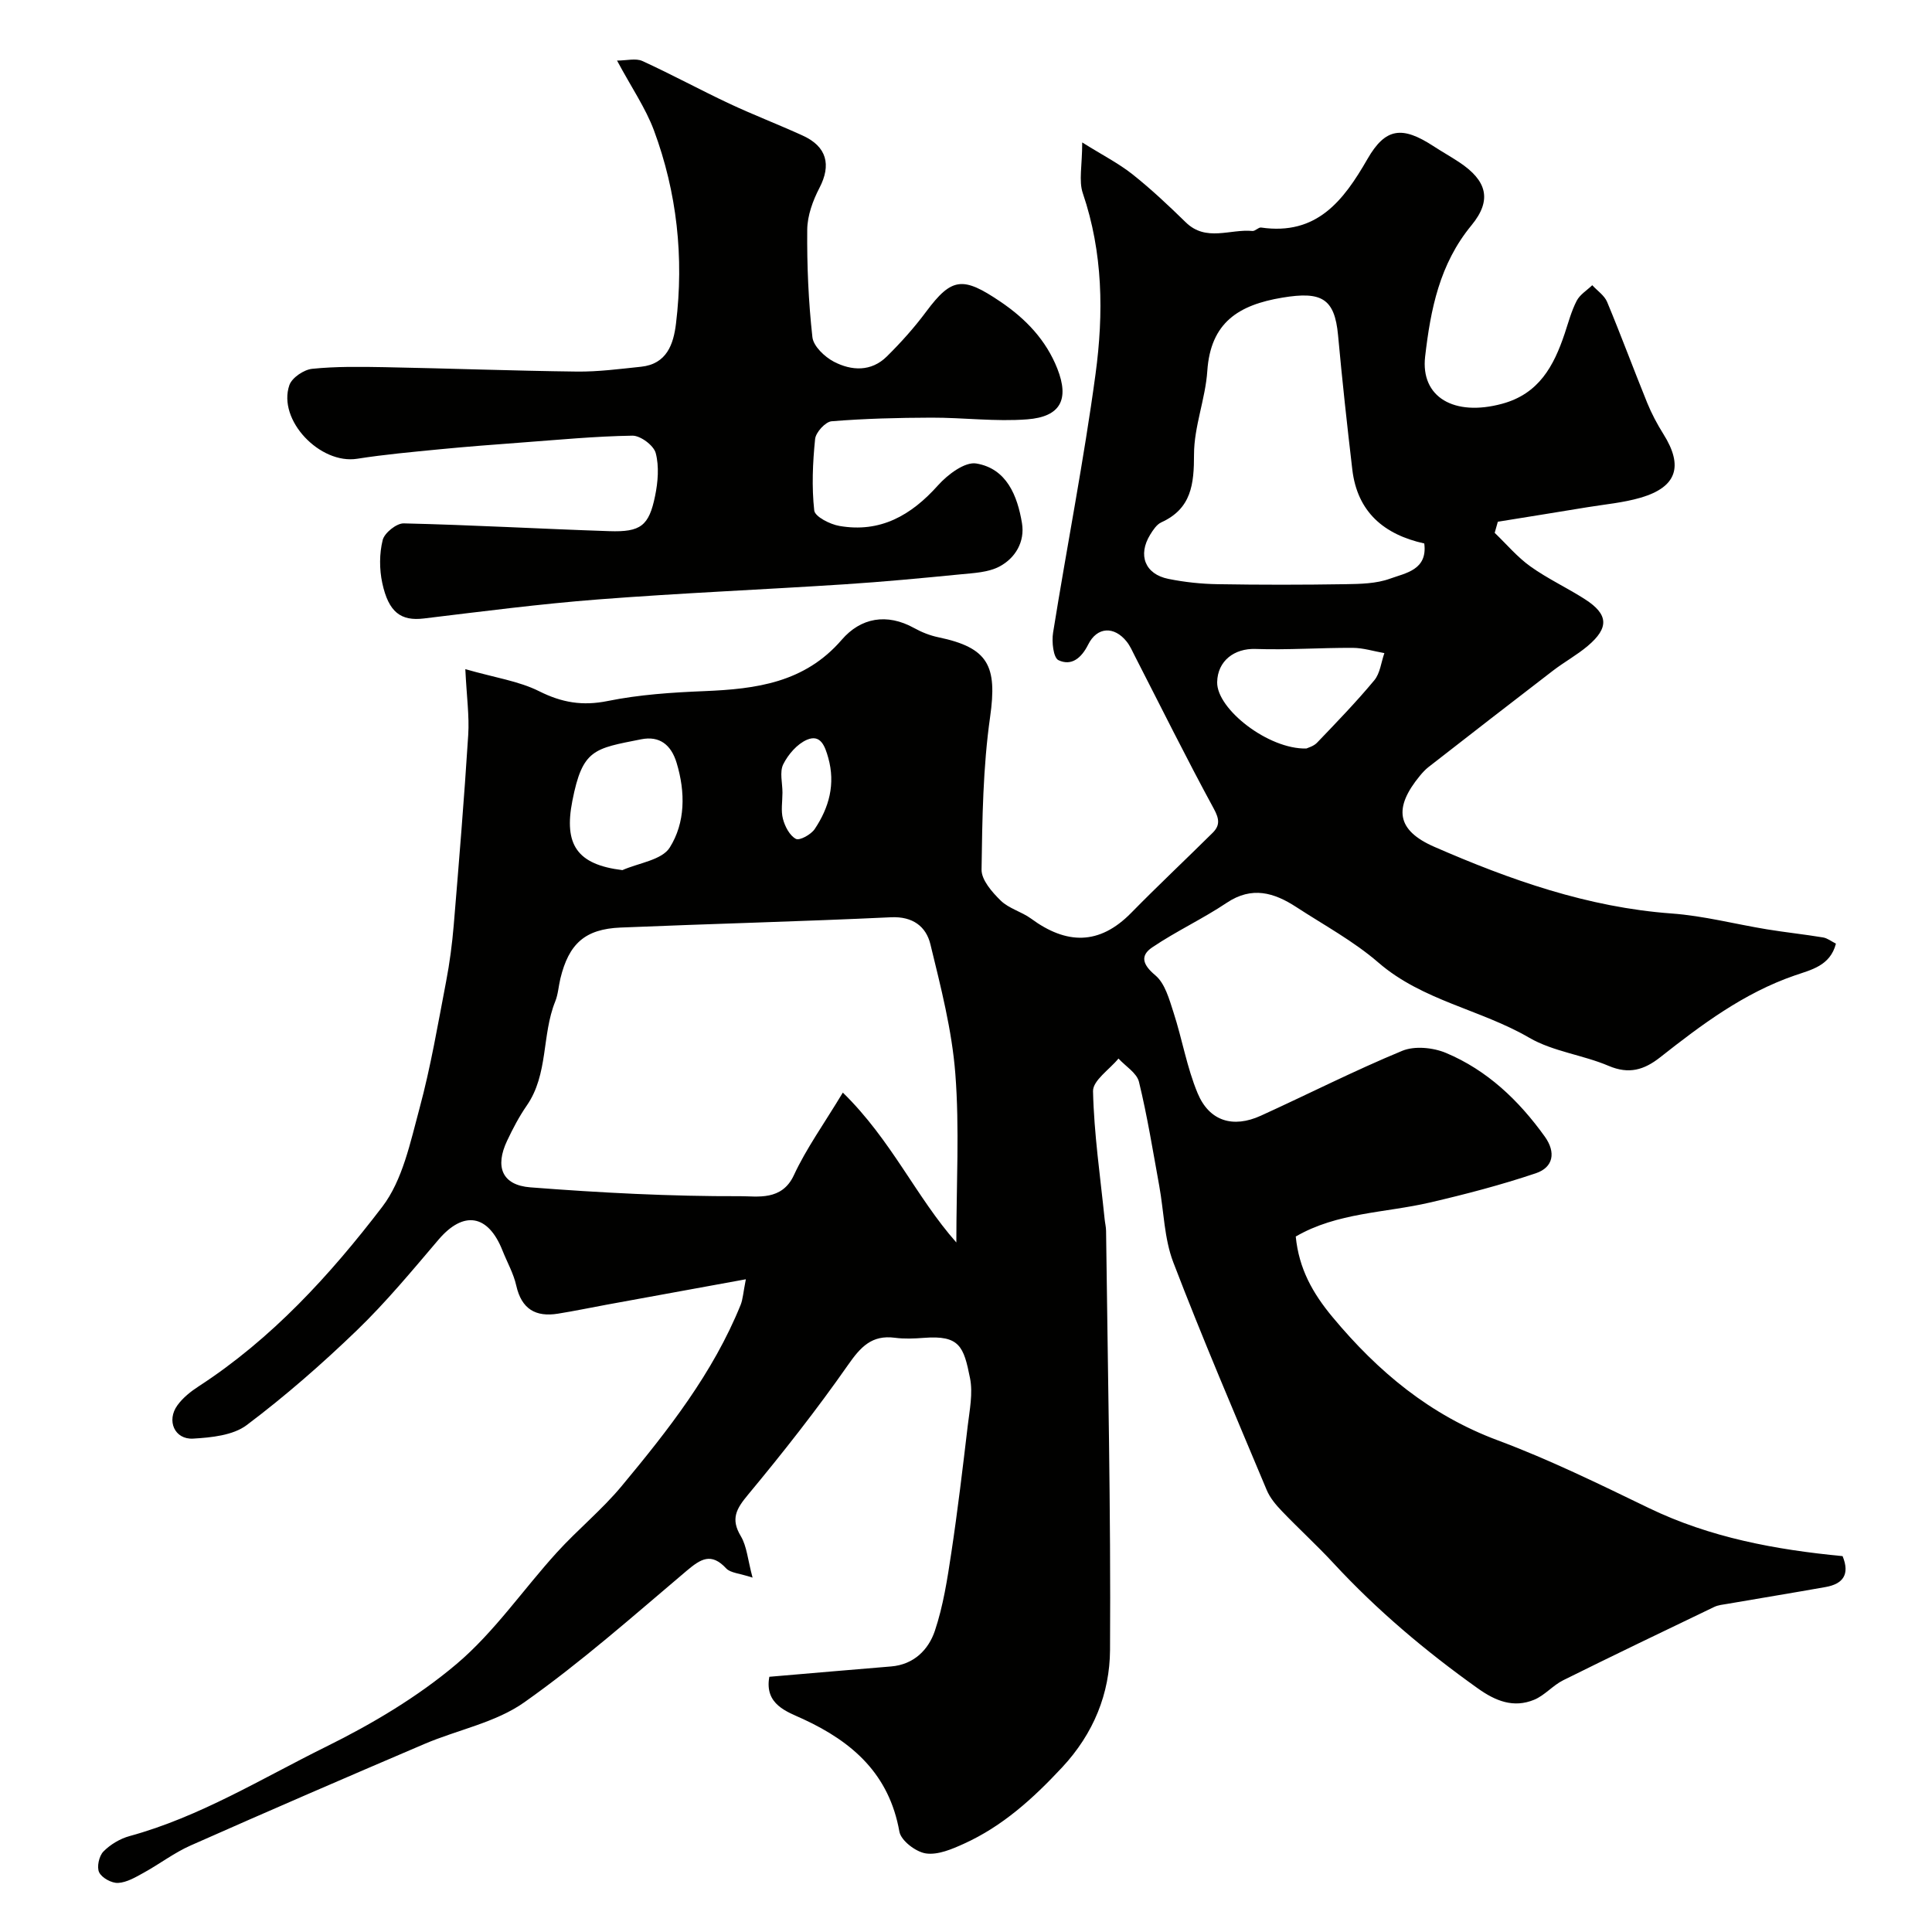 <svg enable-background="new 0 0 400 400" viewBox="0 0 400 400" xmlns="http://www.w3.org/2000/svg"><g fill="#010100"><path d="m154.42 264.86c-10.27 1.87-19.54 3.56-28.81 5.26-3.36.62-6.71 1.32-10.08 1.86-4.64.75-7.55-.96-8.64-5.8-.56-2.51-1.89-4.84-2.85-7.26-2.98-7.54-8.09-8.32-13.26-2.25-5.45 6.4-10.84 12.92-16.88 18.75-7.22 6.96-14.82 13.61-22.82 19.63-2.83 2.13-7.32 2.58-11.1 2.8-3.84.22-5.56-3.73-3.24-6.91 1.13-1.56 2.76-2.86 4.4-3.92 15.15-9.85 27.2-23.04 38-37.16 4.23-5.54 5.81-13.35 7.71-20.36 2.33-8.63 3.82-17.49 5.51-26.28.74-3.85 1.25-7.76 1.58-11.67 1.09-13.12 2.17-26.25 3-39.39.25-3.9-.32-7.84-.6-13.62 6.19 1.78 11.1 2.47 15.3 4.58 4.7 2.35 8.95 3.07 14.16 2.02 6.55-1.33 13.33-1.78 20.04-2.05 10.7-.44 20.75-1.73 28.43-10.63 3.92-4.55 9.32-5.58 15.01-2.42 1.55.86 3.27 1.54 5 1.9 10.38 2.16 12.21 5.92 10.71 16.51-1.48 10.41-1.62 21.04-1.77 31.59-.03 2.15 2.19 4.68 3.97 6.42 1.69 1.65 4.31 2.29 6.27 3.72 7.29 5.37 14.11 5.58 20.74-1.18 5.52-5.63 11.27-11.03 16.87-16.58 1.51-1.5 1.41-2.83.25-4.96-5.67-10.42-10.94-21.07-16.36-31.63-.52-1.02-.98-2.1-1.69-2.99-2.59-3.25-6.13-3.09-7.97.6-1.4 2.8-3.46 4.52-6.16 3.24-1.06-.51-1.42-3.82-1.11-5.7 2.86-17.86 6.37-35.63 8.79-53.55 1.69-12.51 1.55-25.13-2.63-37.41-.88-2.57-.13-5.7-.13-10.53 4.2 2.63 7.53 4.32 10.4 6.59 3.87 3.07 7.5 6.49 11.04 9.95 4.21 4.11 9.19 1.34 13.8 1.79.57.06 1.25-.79 1.8-.71 11.52 1.67 17.04-5.53 22.03-14.21 3.73-6.48 7.2-6.84 13.62-2.66 1.78 1.16 3.63 2.19 5.4 3.37 5.64 3.75 6.86 7.75 2.5 13.04-6.62 8.02-8.46 17.42-9.59 27.16-.98 8.44 6.02 12.47 15.92 9.79 7.64-2.06 10.71-7.81 12.96-14.5.77-2.3 1.39-4.69 2.5-6.83.66-1.28 2.12-2.16 3.22-3.22 1.05 1.15 2.52 2.12 3.08 3.47 2.88 6.91 5.47 13.93 8.29 20.87.91 2.24 2.07 4.42 3.36 6.48 4.18 6.65 2.79 10.97-4.71 13.17-3.56 1.04-7.32 1.37-11 1.97-6.19 1.02-12.38 2.01-18.57 3.01-.22.77-.44 1.53-.65 2.3 2.45 2.35 4.67 5.01 7.4 6.96 3.57 2.55 7.61 4.42 11.31 6.8 4.84 3.11 5.01 5.89.55 9.66-2.24 1.89-4.86 3.32-7.19 5.11-8.63 6.62-17.22 13.3-25.8 19.98-.65.51-1.22 1.14-1.75 1.78-5.48 6.65-4.89 11.28 2.97 14.71 15.7 6.85 31.79 12.54 49.16 13.81 6.62.48 13.15 2.2 19.73 3.28 3.86.63 7.76 1.04 11.62 1.68.89.15 1.69.8 2.65 1.28-1.19 4.63-5.19 5.42-8.54 6.59-10.54 3.64-19.27 10.18-27.86 16.95-3.31 2.6-6.44 3.56-10.65 1.77-5.35-2.28-11.51-2.96-16.45-5.83-10.09-5.87-22.09-7.65-31.24-15.57-5.13-4.44-11.25-7.74-16.98-11.48-4.59-2.99-9.18-4.38-14.4-.89-4.97 3.33-10.47 5.88-15.43 9.23-2.56 1.73-2 3.58.64 5.79 2.01 1.68 2.88 4.97 3.77 7.7 1.8 5.54 2.76 11.39 4.99 16.72 2.42 5.79 7.33 7.26 13.07 4.65 9.78-4.45 19.37-9.34 29.29-13.44 2.56-1.06 6.4-.68 9.06.44 8.53 3.58 15.07 9.82 20.44 17.3 2.37 3.3 1.78 6.39-1.84 7.61-7.19 2.42-14.57 4.35-21.98 6.07-9.28 2.15-19.14 2.04-27.73 7.03.66 6.65 3.47 11.69 7.62 16.68 9.43 11.33 20.19 20.29 34.22 25.52 10.67 3.98 20.96 9.03 31.24 14 12.71 6.14 26.25 8.64 40.14 9.97 1.55 3.8.08 5.76-3.53 6.4-6.74 1.2-13.5 2.3-20.26 3.47-.95.16-1.97.25-2.81.66-10.44 5.01-20.88 10.02-31.25 15.17-2.15 1.07-3.83 3.14-6.02 4.04-4.26 1.75-7.97.27-11.67-2.37-10.79-7.69-20.85-16.16-29.85-25.89-3.44-3.72-7.2-7.14-10.7-10.8-1.23-1.28-2.46-2.74-3.14-4.36-6.57-15.68-13.27-31.3-19.35-47.17-1.88-4.92-1.94-10.53-2.9-15.81-1.31-7.2-2.47-14.44-4.2-21.54-.45-1.84-2.78-3.22-4.24-4.82-1.85 2.26-5.32 4.55-5.27 6.76.2 8.83 1.5 17.64 2.4 26.46.08.82.29 1.63.3 2.45.35 28.93 1 57.86.82 86.79-.06 8.97-3.36 17.26-9.93 24.31-6.02 6.45-12.32 12.17-20.33 15.8-2.47 1.12-5.39 2.37-7.88 2-2.07-.31-5.14-2.65-5.47-4.51-2.11-11.85-9.6-18.53-19.94-23.31-3.29-1.52-8.04-2.97-6.99-8.75 8.52-.73 16.87-1.45 25.22-2.14 4.71-.39 7.73-3.46 9.05-7.36 1.74-5.19 2.59-10.73 3.41-16.18 1.32-8.74 2.36-17.52 3.4-26.3.39-3.27 1.1-6.72.47-9.86-1.3-6.53-2.14-8.91-9.56-8.33-1.99.15-4.03.24-5.99-.02-4.8-.63-7.11 1.91-9.72 5.65-6.46 9.24-13.46 18.14-20.67 26.82-2.44 2.93-3.67 5.01-1.51 8.61 1.25 2.09 1.42 4.83 2.43 8.58-2.74-.91-4.58-.96-5.46-1.91-3.11-3.34-5.26-1.97-8.18.49-11.02 9.32-21.87 18.94-33.64 27.25-5.95 4.2-13.78 5.67-20.66 8.61-16.18 6.91-32.33 13.89-48.41 21.02-3.39 1.5-6.42 3.83-9.69 5.63-1.68.93-3.51 2.02-5.32 2.12-1.32.07-3.36-1.04-3.92-2.19-.53-1.08-.03-3.38.87-4.3 1.43-1.46 3.45-2.67 5.43-3.21 14.55-3.98 27.34-11.91 40.67-18.5 9.53-4.71 18.94-10.29 27.02-17.12 7.84-6.63 13.8-15.44 20.78-23.11 4.31-4.74 9.35-8.84 13.43-13.76 9.6-11.55 18.89-23.37 24.61-37.49.46-1.15.52-2.45 1.08-5.3zm43.58-7.62c0-12.15.67-23.61-.21-34.95-.7-9.02-3.01-17.95-5.16-26.79-.89-3.66-3.63-5.8-8.15-5.59-18.66.88-37.34 1.35-56.01 2.13-7.36.31-10.7 3.35-12.45 10.56-.38 1.58-.47 3.27-1.07 4.75-2.81 6.96-1.38 15.05-5.9 21.56-1.57 2.27-2.87 4.75-4.05 7.25-2.57 5.41-1.08 9.22 4.83 9.67 14.47 1.12 29 1.88 43.51 1.83 3.43-.01 8.54 1.02 11.02-4.34 2.57-5.54 6.21-10.59 10.14-17.11 10.08 9.84 15.2 21.66 23.5 31.03zm96.88-144.72c-8.35-1.85-13.86-6.51-14.9-15.31-1.09-9.26-2.1-18.53-2.95-27.81-.71-7.69-3.49-9.11-11.52-7.78-9.1 1.51-14.87 5.16-15.55 15.18-.39 5.8-2.75 11.52-2.75 17.27 0 6.17-.52 11.23-6.78 14.08-.96.44-1.7 1.58-2.3 2.55-2.6 4.24-1.07 8.17 3.76 9.15 3.36.68 6.82 1.05 10.25 1.1 8.81.15 17.64.14 26.45 0 3.08-.05 6.36-.11 9.19-1.14 3.25-1.18 7.81-1.81 7.1-7.29zm-24.4 42.45c.3-.16 1.48-.45 2.2-1.2 4.04-4.22 8.12-8.43 11.85-12.92 1.21-1.45 1.42-3.73 2.09-5.63-2.18-.38-4.37-1.08-6.55-1.09-6.71-.03-13.43.46-20.13.23-4.37-.15-7.86 2.45-7.94 6.88-.1 5.57 10.62 13.94 18.48 13.73zm-141.62 25.18c3.37-1.49 8.17-2.08 9.8-4.67 3.24-5.15 3.27-11.44 1.43-17.53-1.14-3.78-3.56-5.64-7.33-4.89-9.76 1.94-12.16 2.02-14.26 12.75-1.78 9.05.95 13.19 10.36 14.34zm33.14-16.03c0 1.82-.35 3.73.1 5.42.41 1.57 1.39 3.46 2.68 4.14.77.41 3.14-.9 3.9-2.04 2.98-4.45 4.32-9.32 2.8-14.75-.68-2.41-1.58-4.94-4.41-3.73-2.03.87-3.89 3.04-4.91 5.08-.79 1.61-.15 3.9-.16 5.88z"/><path d="m127.75 12.54c1.99 0 3.88-.53 5.24.09 6.07 2.77 11.94 5.97 17.98 8.81 5.01 2.35 10.19 4.33 15.22 6.63 5.02 2.28 5.94 6.08 3.47 10.83-1.37 2.63-2.5 5.73-2.53 8.64-.07 7.43.25 14.89 1.07 22.27.21 1.87 2.53 4.07 4.43 5.07 3.66 1.91 7.74 2.12 10.97-1.07 2.93-2.89 5.7-5.99 8.15-9.28 5.31-7.14 7.62-7.32 15.38-2.07 5.31 3.59 9.46 7.99 11.78 13.86 2.53 6.42.63 9.97-6.22 10.5-6.57.51-13.24-.37-19.86-.35-6.89.02-13.8.19-20.66.75-1.28.11-3.27 2.29-3.41 3.67-.5 4.91-.72 9.92-.18 14.8.14 1.28 3.27 2.87 5.21 3.2 8.46 1.47 14.85-2.18 20.41-8.4 1.98-2.22 5.56-4.93 7.93-4.53 6.29 1.05 8.52 6.68 9.46 12.36.63 3.83-1.36 7.22-4.66 8.97-2.32 1.23-5.32 1.35-8.05 1.62-8.02.79-16.05 1.55-24.08 2.07-16.96 1.1-33.94 1.81-50.88 3.12-12.09.93-24.13 2.5-36.17 3.95-4.74.57-7.29-1.27-8.6-7.32-.62-2.87-.62-6.1.08-8.92.36-1.47 2.86-3.48 4.35-3.45 14.19.33 28.37 1.14 42.56 1.61 6.51.22 8.22-1.09 9.49-7.29.59-2.88.86-6.11.13-8.88-.42-1.58-3.16-3.63-4.83-3.6-7.73.12-15.45.87-23.17 1.44-5.58.41-11.16.84-16.72 1.38-5.7.56-11.42 1.07-17.08 1.96-7.7 1.22-16.54-8.01-14.05-15.24.53-1.54 2.99-3.2 4.71-3.38 4.97-.51 10.01-.43 15.03-.34 13.26.25 26.52.75 39.79.91 4.42.05 8.86-.54 13.28-1 5.32-.56 6.72-4.64 7.24-8.96 1.66-13.68.21-27.11-4.58-40.01-1.74-4.64-4.64-8.84-7.63-14.42z"/></g></svg>